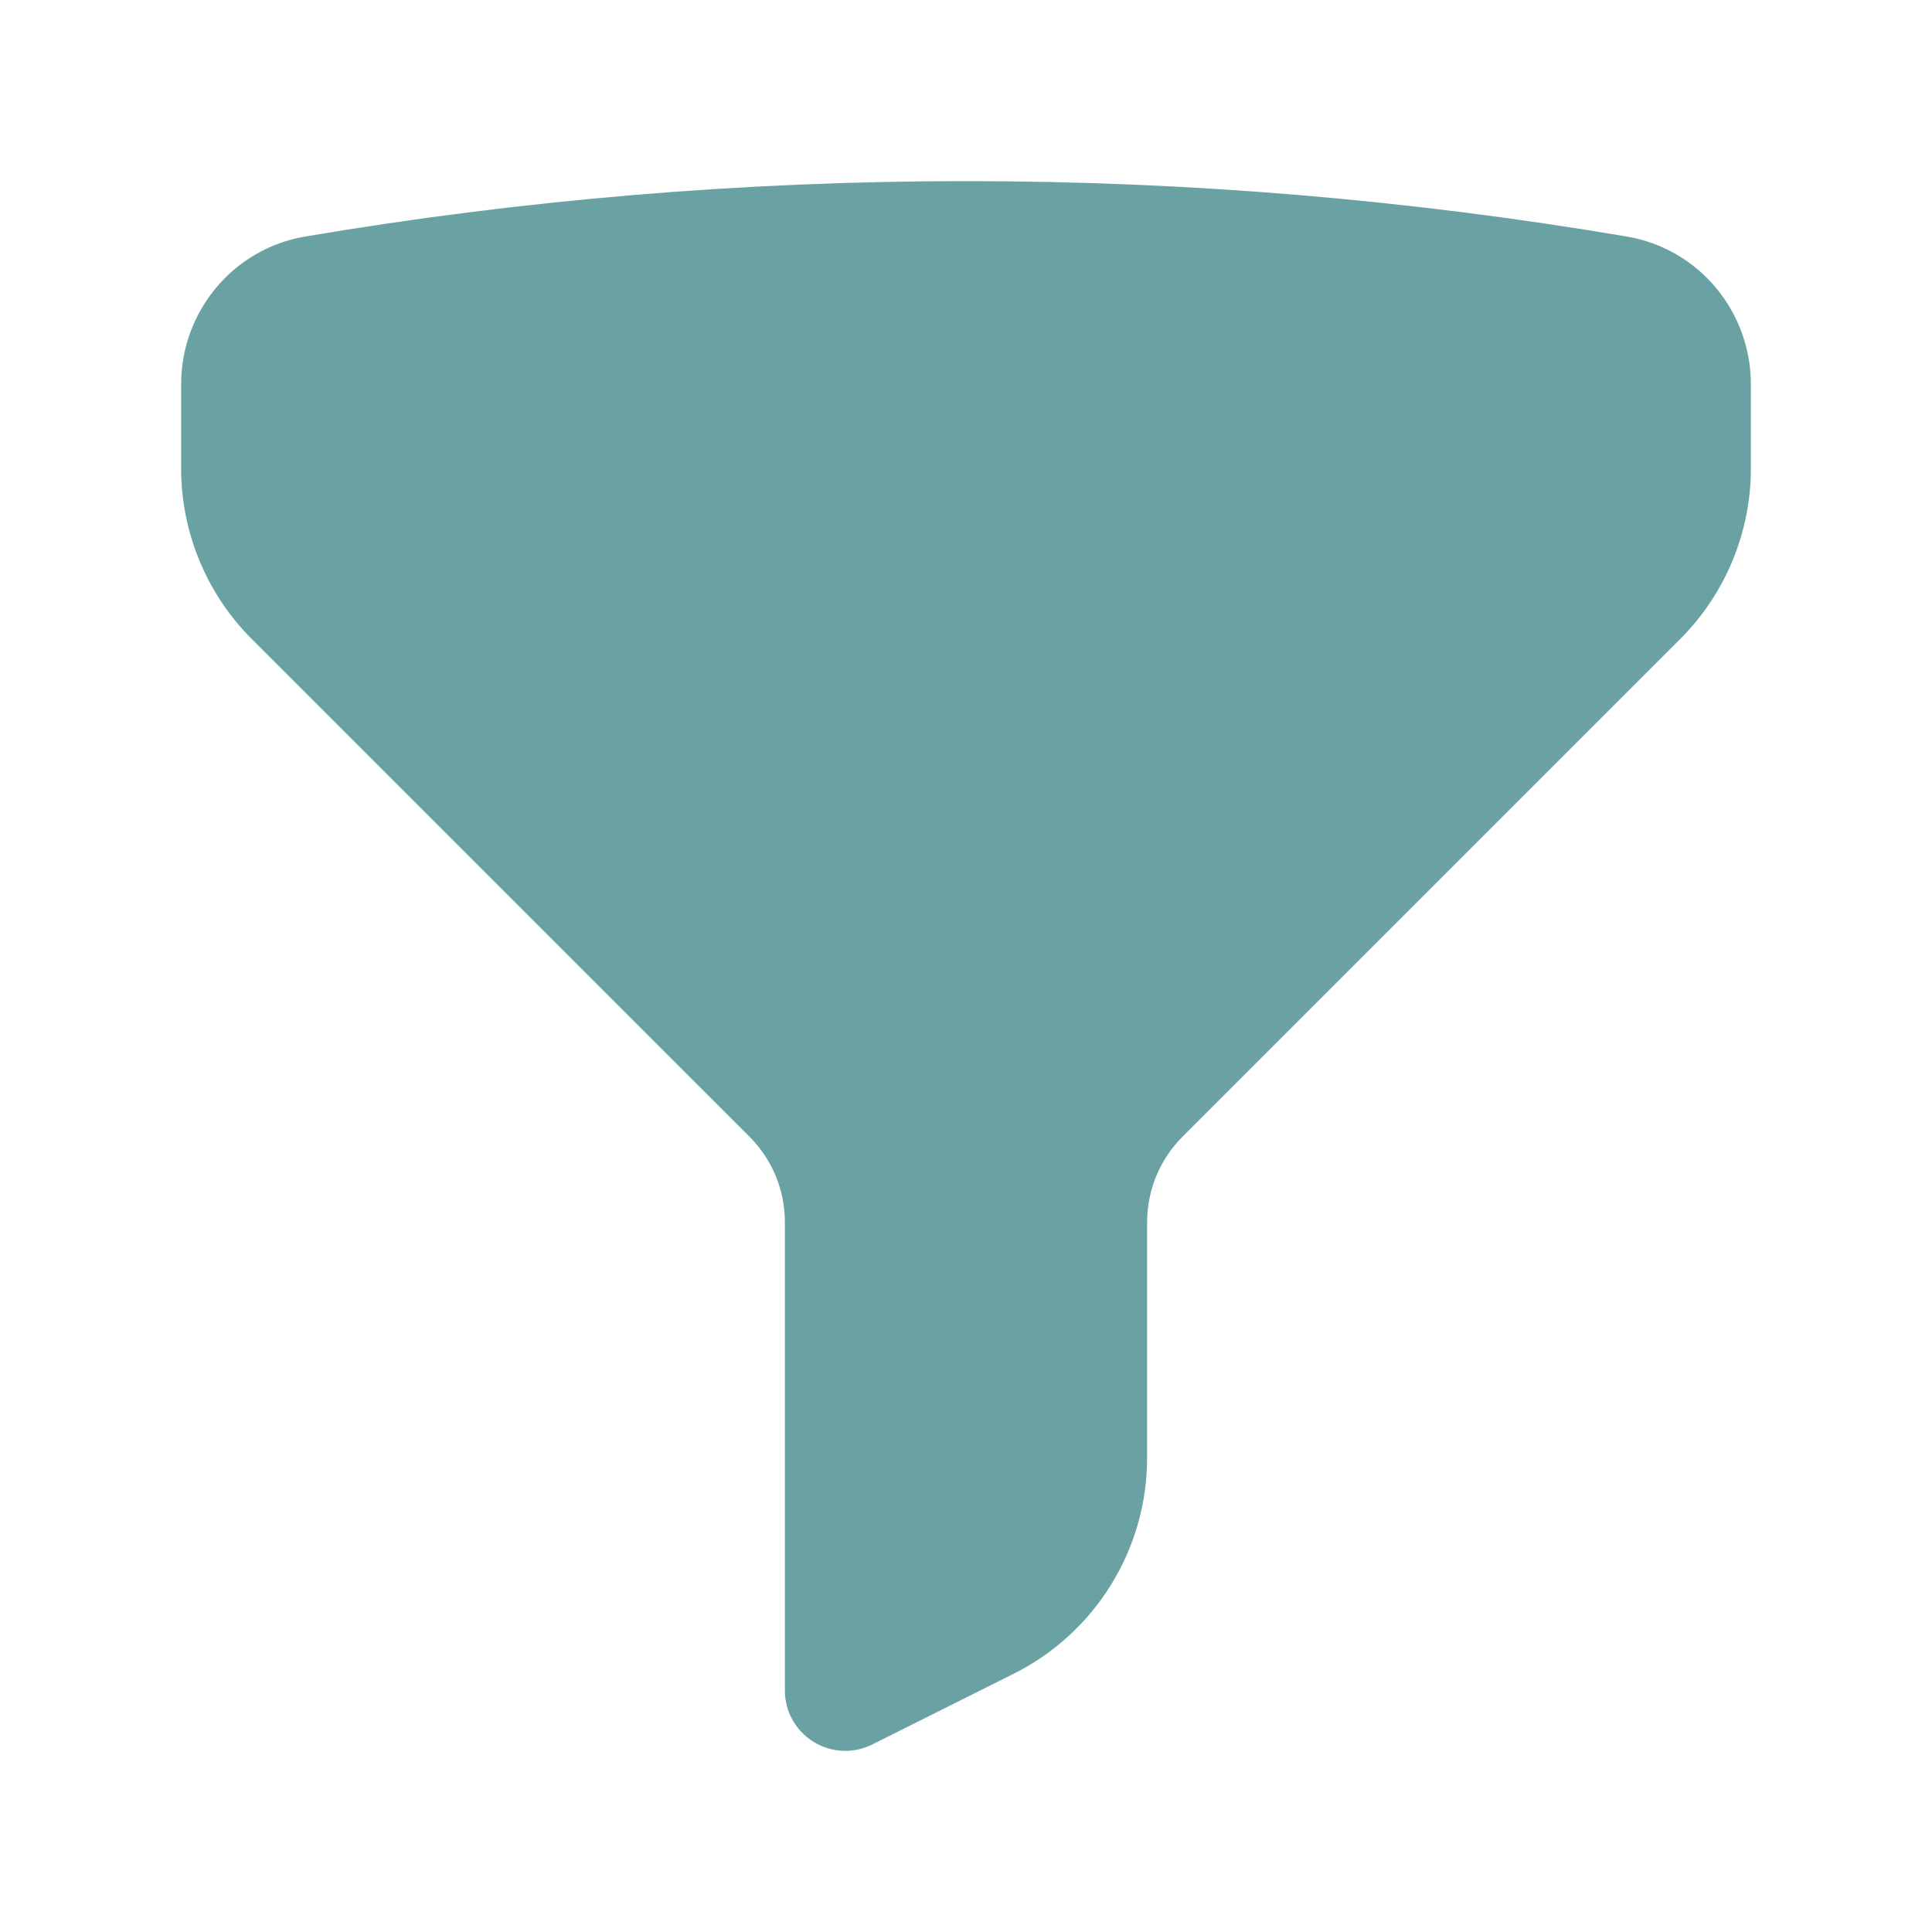 <svg width="40" height="40" viewBox="0 0 40 40" fill="none" xmlns="http://www.w3.org/2000/svg">
<path fill-rule="evenodd" clip-rule="evenodd" d="M6.319 4.897C10.768 4.143 15.339 3.75 20 3.75C24.662 3.75 29.232 4.143 33.681 4.897C35.185 5.152 36.25 6.461 36.25 7.957V9.697C36.25 11.023 35.723 12.294 34.785 13.232L24.482 23.535C24.013 24.004 23.75 24.64 23.75 25.303V30.182C23.75 32.076 22.68 33.807 20.986 34.654L18.059 36.118C17.672 36.312 17.211 36.291 16.843 36.063C16.474 35.836 16.25 35.433 16.25 35V25.303C16.25 24.64 15.987 24.004 15.518 23.535L5.214 13.232C4.277 12.295 3.75 11.023 3.75 9.697V7.957C3.75 6.461 4.815 5.152 6.319 4.897Z" fill="#6AA2A4"/>
</svg>
